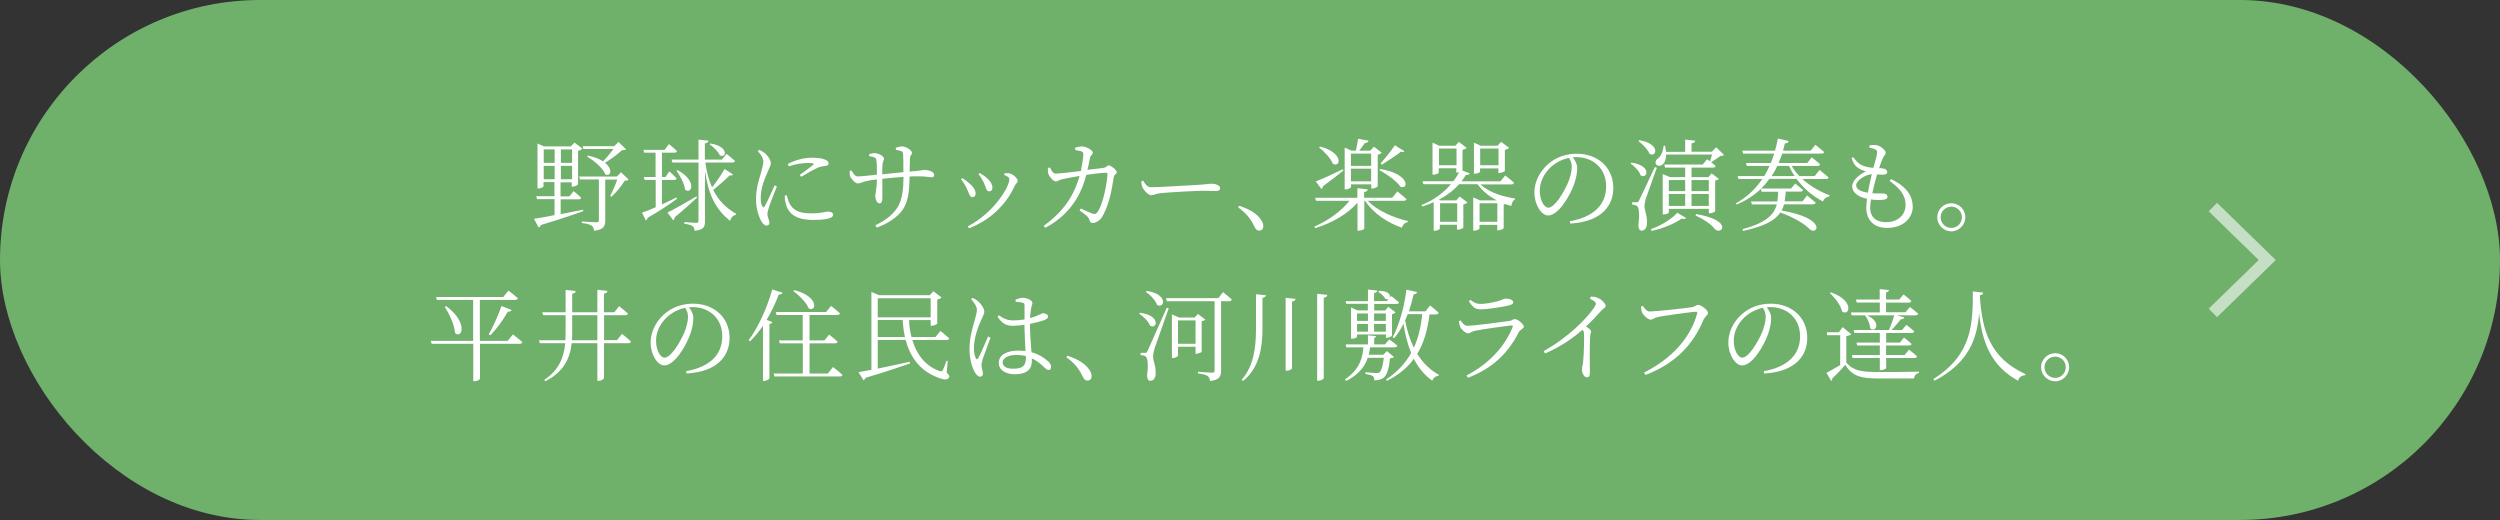 <?xml version="1.0" encoding="UTF-8"?>
<svg id="_レイヤー_2" data-name="レイヤー 2" xmlns="http://www.w3.org/2000/svg" width="212.56" height="44.21" viewBox="0 0 212.56 44.21">
  <rect x="0" y="0" width="212.56" height="44.21" fill="#333333" stroke="none"/>
  <g id="_レイアウト" data-name="レイアウト">
    <g>
      <rect x="0" y="0" width="212.56" height="44.21" rx="22.11" ry="22.11" style="fill: #6fb06b;"/>
      <g>
        <path d="M49.62,17.94c-.84,.31-2.01,.7-3.63,1.19-.04,.12-.11,.17-.2,.2l-.39-.73c.37-.05,.99-.16,1.75-.31v-1.36h-1.49l-.07-.25h1.55v-1.2h-.93v.36c0,.05-.2,.18-.42,.18h-.09v-3.82l.55,.25h2.28l.31-.33,.68,.52c-.06,.07-.2,.14-.37,.18v2.85c0,.06-.27,.2-.46,.2h-.08v-.37h-.95v1.2h.75l.36-.45s.39,.31,.64,.56c-.02,.09-.1,.14-.21,.14h-1.53v1.26c.6-.12,1.24-.25,1.9-.38l.03,.13Zm-3.39-5.24v1.15h.93v-1.15h-.93Zm.93,2.54v-1.14h-.93v1.14h.93Zm.53-2.54v1.15h.95v-1.15h-.95Zm.95,2.54v-1.14h-.95v1.14h.95Zm4.79,.04c-.07,.06-.16,.08-.32,.09-.25,.42-.72,1-1.12,1.36l-.11-.08c.2-.37,.45-.94,.6-1.38h-1.02v3.49c0,.45-.12,.77-.95,.86-.02-.19-.08-.34-.19-.42-.15-.11-.41-.19-.85-.24v-.13s1.01,.07,1.22,.07c.18,0,.23-.04,.23-.17v-3.47h-1.6l-.08-.25h3.21l.35-.36,.64,.61Zm-3.82-2.6l-.08-.25h2.69l.37-.36,.64,.62c-.06,.06-.16,.08-.35,.08-.33,.32-.93,.76-1.44,1.07,.71,.57,.48,1.22,.03,.98-.22-.55-.97-1.17-1.55-1.5l.08-.09c.57,.12,.98,.3,1.28,.49,.29-.31,.64-.72,.88-1.05h-2.54Z" style="fill: #fff;"/>
        <path d="M57.55,16.91c-.62,.45-1.45,1.02-2.48,1.6-.02,.1-.08,.19-.16,.23l-.32-.66c.28-.09,.69-.25,1.16-.46v-2.32h-.94l-.07-.25h1v-2.07h-.97l-.06-.24h1.8l.37-.49s.43,.35,.68,.6c-.03,.09-.1,.13-.22,.13h-1.06v2.07h.3l.33-.48s.4,.35,.62,.59c-.02,.09-.09,.14-.21,.14h-1.04v2.08c.4-.19,.82-.38,1.22-.59l.05,.12Zm1.72-.11c-.44,.39-1.07,.99-1.91,1.68,0,.09-.04,.2-.12,.25l-.49-.66c.42-.2,1.45-.77,2.46-1.37l.06,.1Zm3.05-1.96c-.05,.08-.12,.09-.28,.07-.37,.37-.93,.86-1.4,1.24,.5,.99,1.18,1.58,1.95,2.03l-.03,.09c-.23,.04-.41,.23-.49,.51-1.1-.9-1.81-2-2.13-4.27v4.3c0,.45-.08,.73-.88,.81-.02-.17-.06-.31-.17-.39-.14-.09-.34-.16-.71-.21v-.14s.83,.07,1.01,.07c.15,0,.2-.05,.2-.19v-4.94h-2.22l-.07-.25h2.29v-1.7l.85,.09c-.03,.12-.09,.2-.31,.23v1.38h1.45l.39-.49s.45,.35,.72,.6c-.03,.09-.1,.14-.22,.14h-2.3c.12,.85,.31,1.54,.57,2.11,.38-.47,.78-1.07,1.07-1.56l.71,.46Zm-4.7-.37c1.71,.93,1.16,2.12,.62,1.64-.05-.5-.42-1.17-.72-1.59l.1-.05Zm2.8-2.27c1.63,.28,1.31,1.31,.78,1-.14-.31-.54-.71-.87-.93l.09-.08Z" style="fill: #fff;"/>
        <path d="M66.05,15.87c-.18,.44-.57,1.4-.66,1.73-.09,.26-.14,.46-.14,.61,0,.25,.17,.52,.17,.72,0,.16-.09,.25-.25,.25-.15,0-.29-.14-.4-.31-.23-.35-.49-1.11-.49-1.9,0-1.01,.27-1.73,.41-2.24,.1-.41,.21-.71,.21-.99,0-.31-.2-.59-.47-.89l.13-.11c.17,.08,.29,.14,.43,.25,.18,.14,.55,.54,.55,.89,0,.2-.12,.35-.32,.86-.22,.48-.54,1.24-.54,2.08,0,.45,.07,.62,.14,.73,.05,.1,.11,.12,.19,0,.19-.3,.66-1.36,.85-1.79l.2,.1Zm.85,.73c.05,.2,.13,.53,.25,.74,.29,.5,.74,.8,1.79,.8,.92,0,1.24-.15,1.45-.15,.23,0,.45,.08,.45,.27,0,.34-.79,.44-1.71,.44-1.33,0-2.05-.44-2.3-1.31-.08-.25-.11-.53-.11-.76l.2-.03Zm.09-2.66c.68-.37,1.44-.53,2.03-.53s.91,.06,1.18,.18c.18,.08,.25,.2,.25,.3,0,.11-.05,.19-.23,.21-.2,.03-.42,.04-.7,.16-.37,.17-.98,.51-1.39,.77l-.14-.15c.38-.27,.98-.71,1.16-.87,.1-.09,.09-.15-.47-.15-.35,0-.9,.05-1.61,.28l-.09-.2Z" style="fill: #fff;"/>
        <path d="M76.17,12.56c.18-.06,.36-.11,.51-.11,.39,0,.86,.35,.86,.54s-.15,.14-.17,.48c0,.31-.03,.76-.03,1.12,1-.08,1.09-.14,1.28-.14,.34,0,.81,.16,.81,.42,0,.14-.06,.2-.21,.2-.2,0-.52-.08-1.16-.08-.21,0-.46,0-.72,.02-.03,1.05-.07,2.12-.62,2.86-.38,.54-1.13,1.1-2.17,1.48l-.12-.2c.66-.31,1.4-.77,1.87-1.5,.42-.65,.51-1.62,.52-2.61-.61,.04-1.27,.1-1.8,.16,0,.68,0,1.38,0,1.62,0,.34-.07,.47-.25,.47-.22,0-.35-.37-.35-.6,0-.29,.12-.54,.14-1.44-.43,.05-.77,.11-1.03,.18-.22,.05-.41,.17-.6,.17-.21,0-.56-.4-.64-.59-.04-.1-.06-.32-.05-.47l.15-.05c.15,.25,.31,.51,.52,.51,.32,0,1.14-.09,1.65-.15,0-.43,0-1.1-.06-1.3-.04-.17-.24-.22-.6-.27v-.17c.14-.05,.33-.09,.48-.09,.27,0,.78,.24,.78,.47,0,.18-.1,.19-.12,.46-.02,.15-.03,.49-.03,.87,.54-.05,1.24-.12,1.8-.18,0-.76,0-1.29-.03-1.62-.03-.18-.25-.22-.61-.27v-.18Z" style="fill: #fff;"/>
        <path d="M81.71,15.24l.1-.09c.23,.12,.45,.3,.6,.43,.35,.3,.54,.59,.54,.87,0,.18-.09,.31-.26,.31-.27,0-.28-.33-.52-.79-.13-.28-.29-.52-.45-.72Zm.67,4.16l-.1-.15c2.25-1.17,3.54-3.37,3.54-4.01,0-.14-.12-.24-.45-.37l.04-.13c.11,0,.26-.03,.4,0,.31,.05,.72,.42,.72,.64,0,.14-.14,.2-.24,.4-.63,1.38-1.86,2.85-3.91,3.63Zm.82-4.6l.1-.09c.25,.14,.44,.27,.63,.45,.27,.23,.45,.51,.45,.82,0,.19-.12,.29-.28,.29-.26,0-.26-.35-.46-.76-.12-.23-.27-.5-.44-.7Z" style="fill: #fff;"/>
        <path d="M91.41,12.55c.18-.04,.45-.11,.61-.1,.32,0,.89,.31,.89,.53,0,.19-.2,.19-.25,.51-.04,.22-.11,.6-.2,.95,.58-.07,1.1-.14,1.38-.17,.23-.03,.3-.21,.43-.21,.18,0,.68,.4,.68,.58,0,.19-.21,.16-.25,.4-.18,1.2-.41,2.33-.92,3.27-.21,.42-.59,.65-.89,.65-.14,0-.21-.08-.26-.25-.09-.31-.36-.46-.84-.82l.1-.16c.36,.16,.79,.36,.96,.42,.23,.07,.31,.06,.43-.08,.54-.67,.88-2.75,.88-3.29,0-.06-.03-.09-.1-.09-.43,0-1.17,.1-1.7,.18-.26,1.01-.95,3.17-3.49,4.5l-.13-.17c2.06-1.47,2.7-3.04,3.05-4.24-.54,.09-1.29,.23-1.53,.29-.26,.06-.31,.18-.48,.18-.22,0-.56-.42-.63-.61-.07-.16-.06-.37-.05-.54l.17-.04c.12,.23,.25,.52,.48,.52,.28,0,1.21-.1,2.15-.22,.1-.46,.2-1.13,.21-1.39,0-.16-.03-.22-.15-.27-.15-.06-.39-.09-.54-.12v-.18Z" style="fill: #fff;"/>
        <path d="M97.2,15.37c.19,.29,.32,.55,.68,.55,.76,0,3.73-.2,4.12-.21,.57-.04,.81-.09,1.03-.09,.32,0,.71,.14,.71,.37,0,.15-.08,.25-.37,.25s-.6-.02-1.11-.02-2.92,.13-3.56,.2c-.48,.05-.58,.18-.82,.18s-.64-.42-.76-.71c-.06-.16-.07-.31-.08-.48l.17-.05Z" style="fill: #fff;"/>
        <path d="M105.36,17.5c1.02,.32,1.56,.76,1.84,1.16,.15,.22,.21,.38,.21,.57,0,.25-.14,.38-.35,.38-.18,0-.29-.1-.41-.36-.27-.56-.62-1.08-1.38-1.62l.09-.14Z" style="fill: #fff;"/>
        <path d="M116.28,17.07c.8,.82,2.19,1.45,3.42,1.72v.09c-.24,.04-.43,.21-.5,.48-1.25-.42-2.44-1.23-3.14-2.29h-.06v2.35c0,.08-.25,.19-.47,.19h-.11v-2.38c-.84,.97-2.12,1.7-3.59,2.17l-.08-.13c1.22-.54,2.3-1.33,2.99-2.2h-2.85l-.07-.25h3.59v-.82l.88,.1c-.02,.12-.09,.2-.31,.23v.48h2.4l.43-.53s.48,.37,.77,.65c-.02,.09-.1,.14-.22,.14h-3.09Zm-2.06-2.57c-.38,.31-.97,.78-1.73,1.33-.02,.11-.07,.2-.14,.24l-.48-.65c.41-.14,1.36-.57,2.3-1.03l.05,.11Zm-1.98-2.04c2.07,.55,1.72,1.84,1.08,1.46-.17-.46-.74-1.05-1.17-1.39l.09-.08Zm2.62,3.46c0,.05-.22,.18-.44,.18h-.09v-3.55l.58,.26h.37c.07-.3,.14-.72,.19-1.01l.89,.16c-.04,.13-.14,.2-.31,.2-.13,.19-.32,.44-.48,.65h.94l.3-.34,.68,.52c-.05,.06-.19,.13-.35,.16v2.69c0,.05-.29,.19-.46,.19h-.09v-.36h-1.72v.25Zm0-2.86v1.04h1.72v-1.04h-1.72Zm1.72,2.36v-1.08h-1.72v1.08h1.72Zm.77-1.05c2.54,.41,2.43,1.78,1.73,1.51-.33-.48-1.19-1.1-1.8-1.41l.08-.1Zm.03-.46c.4-.46,.93-1.13,1.22-1.56l.81,.51c-.05,.07-.14,.08-.28,.03-.38,.3-1.12,.77-1.65,1.12l-.09-.11Z" style="fill: #fff;"/>
        <path d="M125.86,15.67c.65,.58,1.58,1,2.96,1.21l-.02,.09c-.14,.06-.26,.25-.3,.54-.18-.05-.35-.1-.51-.16-.04,.02-.09,.03-.14,.04v2.01c0,.05-.28,.18-.46,.18h-.09v-.46h-1.51v.31c0,.06-.23,.18-.45,.18h-.08v-2.83l.57,.26h1.39l.02-.02c-.72-.37-1.21-.82-1.62-1.36h-1.56c-.42,.48-.99,.93-1.72,1.32l.13,.06h1.34l.3-.33,.66,.5c-.05,.07-.19,.14-.35,.17v1.96c0,.06-.27,.19-.45,.19h-.09v-.42h-1.46v.33c0,.06-.21,.18-.43,.18h-.09v-2.43c-.3,.14-.62,.25-.97,.37l-.07-.12c1.1-.44,1.92-1.09,2.51-1.78h-2.35l-.07-.25h2.62c.2-.25,.36-.52,.49-.77-.06,.02-.11,.03-.16,.03h-.08v-.36h-1.49v.38c0,.05-.23,.16-.45,.16h-.08v-2.72l.57,.26h1.37l.3-.32,.66,.5c-.05,.07-.2,.14-.35,.17v1.73s0,.02-.02,.03l.64,.24c-.05,.1-.17,.15-.34,.14-.11,.18-.23,.37-.37,.54h3.31l.41-.5s.46,.35,.75,.62c-.03,.09-.11,.14-.23,.14h-2.66Zm-2.02-1.62v-1.42h-1.49v1.42h1.49Zm-1.4,3.23v1.58h1.46v-1.58h-1.46Zm3.41-2.68c0,.05-.23,.17-.45,.17h-.08v-2.64l.57,.26h1.44l.3-.33,.68,.51c-.06,.07-.21,.14-.36,.18v1.78c0,.05-.29,.18-.46,.18h-.09v-.39h-1.56v.3Zm1.46,4.26v-1.58h-1.51v1.58h1.51Zm-1.46-6.23v1.42h1.56v-1.42h-1.56Z" style="fill: #fff;"/>
        <path d="M133.47,18.81c2.08-.37,3.09-1.44,3.09-2.97s-1.12-2.48-2.53-2.48c-.1,0-.2,0-.3,.02,.2,.27,.37,.57,.37,.9,0,.41-.09,.88-.26,1.37-.36,1.02-1.34,2.67-2.21,2.67-.57,0-1.17-.9-1.17-1.95,0-.86,.41-1.74,1.13-2.39,.7-.62,1.57-.91,2.48-.91,1.75,0,3.1,1.15,3.1,2.91,0,1.41-.88,2.86-3.66,3.03l-.04-.2Zm-.06-5.39c-.6,.12-1.17,.42-1.61,.84-.54,.53-.88,1.22-.88,1.96,0,.82,.38,1.44,.72,1.44,.56,0,1.34-1.34,1.69-2.15,.16-.41,.31-.93,.31-1.31,0-.31-.09-.53-.24-.78Z" style="fill: #fff;"/>
        <path d="M138.72,13.83c1.73,.24,1.38,1.43,.77,1.08-.1-.36-.51-.77-.85-1l.08-.08Zm2.15,.43c-.28,.8-.82,2.32-.94,2.64-.06,.23-.11,.46-.11,.66,.02,.37,.25,.79,.21,1.47-.02,.37-.2,.58-.47,.58-.14,0-.24-.14-.26-.42,.11-.88,.07-1.56-.11-1.67-.11-.08-.24-.11-.42-.13v-.19h.37c.09,0,.14,0,.22-.16q.14-.26,1.34-2.83l.14,.04Zm-1.49-2.34c1.82,.3,1.48,1.5,.87,1.16-.14-.37-.6-.83-.95-1.09l.08-.08Zm.99,7.56c.89-.3,1.82-.91,2.24-1.39l.76,.45c-.06,.08-.19,.09-.4,.05-.56,.41-1.54,.83-2.54,1.04l-.06-.14Zm6.22-6.31c-.06,.07-.15,.08-.31,.09-.2,.14-.56,.39-.77,.52l-.12-.06c.04-.14,.12-.37,.18-.58h-3.91c0,1.36-1.26,1.05-.8,.42,.3-.19,.54-.6,.59-1.17h.12c.04,.2,.07,.37,.09,.52h1.62v-1.04l.85,.09c0,.12-.1,.2-.31,.23v.71h1.73l.37-.38,.66,.65Zm-3.31,1.89v-.81h-1.71l-.06-.26h3.26l.38-.45s.44,.31,.72,.57c-.03,.09-.1,.14-.21,.14h-1.84v.81h1.44l.27-.32,.61,.47c-.06,.07-.15,.11-.31,.14v2.63s-.2,.15-.46,.15h-.08v-.37h-3.4v.3c0,.05-.17,.17-.43,.17h-.09v-3.43l.62,.26h1.29Zm-1.39,.25v.94h1.39v-.94h-1.39Zm0,2.2h1.39v-1.02h-1.39v1.02Zm1.93-2.2v.94h1.47v-.94h-1.47Zm1.47,2.2v-1.02h-1.47v1.02h1.47Zm-1.08,.69c3.2,.55,2.17,1.81,1.61,1.29-.28-.36-.85-.81-1.66-1.16l.05-.14Z" style="fill: #fff;"/>
        <path d="M153.24,15.22c.68,.61,1.53,1.1,2.32,1.38l-.03,.1c-.26,.06-.47,.2-.53,.43-.86-.43-1.65-1.11-2.25-1.92h-2.31c-.21,.29-.44,.57-.71,.82h2.55l.36-.42s.41,.31,.66,.54c-.02,.09-.09,.14-.22,.14h-1.25c-.02,.3-.04,.57-.09,.83h1.51l.4-.5s.44,.36,.73,.61c-.03,.09-.1,.14-.22,.14h-2.47c-.05,.19-.12,.36-.21,.53,3.92,.68,3.05,2.12,2.41,1.61-.47-.48-1.29-1-2.52-1.44-.44,.66-1.33,1.17-3.15,1.56l-.08-.14c2.03-.55,2.7-1.23,2.93-2.11h-2.12l-.07-.25h2.24c.04-.26,.06-.54,.07-.83h-1.41l-.06-.24c-.55,.52-1.22,.98-2.06,1.33l-.08-.1c.98-.54,1.71-1.26,2.26-2.07h-2.02l-.08-.25h2.26c.17-.28,.32-.56,.45-.86h-1.93l-.07-.25h2.11c.11-.26,.21-.53,.29-.8h-2.64l-.08-.25h2.79c.1-.34,.18-.69,.24-1.03l.92,.21c-.04,.14-.15,.2-.32,.2-.05,.2-.1,.42-.16,.62h2.35l.4-.5s.46,.36,.75,.62c-.02,.08-.11,.13-.23,.13h-3.34c-.09,.27-.19,.54-.31,.8h2.44l.38-.48s.44,.33,.71,.59c-.02,.09-.1,.14-.21,.14h-2.2c.17,.31,.39,.59,.65,.86h1.3l.42-.52s.47,.37,.76,.63c-.02,.09-.09,.14-.21,.14h-2.01Zm-.65-.25c-.19-.27-.35-.56-.48-.86h-1c-.13,.3-.3,.58-.48,.86h1.97Z" style="fill: #fff;"/>
        <path d="M160.82,15.24c1.32,.65,1.81,1.44,1.81,2.36,0,.82-.7,1.78-2.18,1.78-1.16,0-1.77-.7-1.77-1.73,0-.21,.03-.48,.06-.75-.8-.17-1.26-.56-1.26-1.05,0-.47,.51-.96,1.16-1.28-.22-.07-.4-.13-.62-.27-.31-.2-.47-.45-.59-.86l.14-.08c.22,.3,.43,.56,.77,.7,.32,.14,.64,.19,.94,.21,.15-.54,.3-1.02,.32-1.25,.02-.21-.04-.26-.2-.33-.13-.07-.31-.1-.45-.13v-.2c.15-.02,.3-.03,.47-.03,.4,0,.91,.42,.91,.65,0,.16-.12,.21-.22,.42-.1,.21-.21,.48-.34,.9,.11,0,.21,0,.31,.02,.27,.03,.38,.17,.38,.31,0,.14-.11,.21-.32,.22-.12,0-.33,0-.54-.02-.13,.42-.29,1.03-.41,1.6,.42,.03,.77,0,.95,.02,.21,.02,.34,.11,.34,.28,0,.14-.1,.24-.42,.26-.21,.02-.57,.03-.98-.03-.04,.26-.07,.5-.07,.69,0,.85,.55,1.24,1.35,1.24,1.12,0,1.66-.73,1.66-1.45,0-.93-.57-1.47-1.36-2.06l.12-.14Zm-2,1.14c.09-.56,.23-1.15,.33-1.57-.57,.04-1.33,.54-1.33,.94,0,.25,.2,.52,.99,.63Z" style="fill: #fff;"/>
        <path d="M164.71,18.47c0-.65,.54-1.19,1.2-1.19s1.19,.54,1.19,1.19-.54,1.2-1.19,1.2-1.2-.54-1.2-1.2Zm.29,0c0,.5,.4,.91,.91,.91s.9-.41,.9-.91-.4-.9-.9-.9-.91,.4-.91,.9Z" style="fill: #fff;"/>
        <path d="M43.62,28.44s.49,.37,.79,.65c-.02,.09-.1,.14-.22,.14h-3.38v2.98c0,.05-.19,.2-.48,.2h-.09v-3.18h-3.54l-.07-.25h3.6v-3.48h-3.08l-.08-.25h5.72l.44-.54s.49,.37,.8,.65c-.02,.09-.1,.14-.23,.14h-3v3.48h2.36l.45-.54Zm-5.68-2.41c1.89,1.39,1.34,2.84,.75,2.28-.05-.71-.49-1.62-.87-2.22l.12-.06Zm3.61,2.4c.35-.59,.78-1.54,1.09-2.41l.86,.34c-.03,.08-.14,.15-.32,.14-.43,.75-.98,1.5-1.5,2.01l-.12-.08Z" style="fill: #fff;"/>
        <path d="M52.87,28.38s.48,.37,.78,.66c-.03,.09-.11,.14-.22,.14h-2.08v2.97c0,.08-.24,.23-.45,.23h-.11v-3.2h-2.18c-.16,1.38-.75,2.48-2.24,3.23l-.1-.11c1.19-.79,1.67-1.82,1.79-3.12h-2.16l-.07-.25h2.24c0-.19,.02-.38,.02-.59v-1.54h-1.91l-.07-.25h1.98v-1.9l.86,.09c-.02,.12-.08,.2-.3,.24v1.57h2.14v-1.91l.86,.09c-.02,.12-.09,.2-.3,.24v1.58h.88l.41-.52s.46,.37,.76,.63c-.03,.09-.11,.14-.24,.14h-1.8v2.12h1.1l.43-.54Zm-2.08,.54v-2.12h-2.14v1.54c0,.2,0,.4-.03,.59h2.17Z" style="fill: #fff;"/>
        <path d="M58.33,31.56c2.08-.37,3.08-1.44,3.08-2.97s-1.12-2.48-2.52-2.48c-.1,0-.21,0-.31,.02,.2,.27,.37,.57,.37,.9,0,.41-.09,.88-.26,1.37-.36,1.02-1.34,2.67-2.21,2.67-.57,0-1.16-.9-1.16-1.95,0-.86,.41-1.74,1.13-2.39,.7-.62,1.57-.91,2.48-.91,1.75,0,3.1,1.15,3.1,2.91,0,1.41-.88,2.86-3.66,3.03l-.03-.2Zm-.06-5.39c-.59,.12-1.17,.42-1.61,.84-.54,.53-.88,1.22-.88,1.96,0,.82,.37,1.44,.72,1.44,.56,0,1.34-1.34,1.69-2.15,.16-.41,.31-.93,.31-1.31,0-.31-.09-.53-.24-.78Z" style="fill: #fff;"/>
        <path d="M66.55,24.88c-.04,.1-.15,.17-.34,.16-.28,.77-.64,1.5-1.03,2.16l.5,.19c-.03,.08-.11,.14-.26,.15v4.66s-.23,.19-.45,.19h-.1v-4.69c-.34,.5-.71,.94-1.09,1.31l-.13-.08c.77-1.03,1.55-2.67,2.01-4.32l.88,.28Zm4.28,6.33s.5,.38,.8,.66c-.03,.09-.1,.14-.22,.14h-5.56l-.07-.25h2.48v-2.57h-1.96l-.07-.25h2.02v-2.16h-2.22l-.07-.25h4.28l.42-.52s.47,.37,.76,.63c-.03,.09-.11,.14-.23,.14h-2.36v2.16h1.27l.39-.49s.46,.35,.73,.6c-.02,.09-.1,.14-.22,.14h-2.17v2.57h1.56l.42-.54Zm-3.28-6.54c2.15,.57,1.85,1.9,1.21,1.55-.2-.5-.82-1.12-1.31-1.47l.09-.08Z" style="fill: #fff;"/>
        <path d="M80.48,31.68c.24,.21,.28,.32,.2,.43-.13,.26-.58,.15-1.04-.05-1.47-.59-2.27-1.75-2.64-3.16h-2.37v2.44c.79-.16,1.74-.37,2.71-.58l.04,.14c-.88,.31-2.1,.72-3.78,1.22-.04,.11-.11,.18-.19,.2l-.42-.68c.26-.04,.64-.11,1.1-.2v-6.62l.65,.28h4.31l.31-.34,.69,.53c-.06,.07-.18,.14-.36,.17v2.05c0,.05-.29,.19-.47,.19h-.09v-.49h-1.83c0,.48,.08,.97,.2,1.45h2.03l.43-.52s.47,.37,.75,.63c-.03,.09-.09,.14-.21,.14h-2.93c.35,1.17,1.07,2.19,2.29,2.63,.17,.06,.25,.04,.31-.09,.08-.16,.21-.48,.3-.78l.11,.02-.09,1.01Zm-5.85-6.32v1.62h4.5v-1.62h-4.5Zm2.31,3.3c-.1-.46-.16-.94-.19-1.45h-2.12v1.45h2.31Z" style="fill: #fff;"/>
        <path d="M82.69,25.33c.2,.08,.28,.12,.43,.25,.18,.14,.57,.57,.57,.93,0,.19-.12,.34-.33,.85-.21,.48-.55,1.36-.55,2.24,0,.45,.07,.69,.16,.86,.05,.1,.13,.12,.2,0,.18-.28,.65-1.42,.84-1.85l.21,.1c-.16,.44-.53,1.44-.64,1.74-.08,.27-.13,.45-.13,.59,0,.26,.12,.53,.12,.73,0,.16-.09,.26-.24,.26s-.28-.14-.41-.32c-.23-.34-.49-1.13-.49-1.99,0-1.01,.26-1.86,.41-2.37,.11-.41,.21-.71,.22-.99,0-.31-.2-.58-.49-.93l.14-.11Zm3.66,.15c.18-.08,.43-.16,.62-.16,.36,0,.81,.23,.81,.43,0,.17-.08,.22-.13,.59-.04,.19-.05,.43-.07,.71,.24-.07,.43-.14,.55-.19,.36-.14,.47-.23,.54-.23,.18,0,.44,.1,.44,.27,0,.16-.11,.24-.39,.34-.24,.08-.66,.2-1.15,.3,0,.88,.08,1.75,.13,2.41,.69,.19,1.14,.52,1.4,.76,.17,.15,.27,.31,.27,.48,0,.17-.08,.27-.22,.27-.13,0-.23-.1-.39-.25-.31-.3-.63-.56-1.03-.74,0,.09,0,.17,0,.25,0,.65-.4,1.1-1.45,1.1-.76,0-1.36-.35-1.36-.96,0-.72,.75-1.05,1.66-1.05,.22,0,.43,.02,.61,.04-.03-.6-.08-1.49-.09-2.23-.32,.04-.65,.08-.96,.08-.53,0-.88-.12-1.33-.77l.13-.12c.34,.26,.71,.43,1.19,.43,.35,0,.68-.03,.98-.08,0-.42,0-.92,0-1.14,0-.2-.03-.25-.15-.28-.16-.04-.37-.07-.6-.08l-.02-.18Zm.88,4.8c-.26-.07-.55-.1-.88-.1-.53,0-1.1,.22-1.1,.63,0,.38,.38,.54,.89,.54,.93,0,1.09-.34,1.09-1.03v-.04Z" style="fill: #fff;"/>
        <path d="M90.76,30.25c1.02,.32,1.56,.76,1.84,1.16,.15,.22,.21,.38,.21,.57,0,.25-.14,.38-.35,.38-.18,0-.29-.1-.41-.36-.27-.56-.62-1.08-1.38-1.62l.09-.14Z" style="fill: #fff;"/>
        <path d="M96.93,26.59c1.79,.23,1.46,1.45,.85,1.1-.13-.37-.56-.79-.93-1.02l.08-.08Zm2.44-.38c-.36,1.05-1.07,3-1.2,3.4-.07,.26-.13,.52-.13,.73,0,.37,.25,.76,.22,1.45-.02,.37-.19,.59-.47,.59-.15,0-.25-.16-.26-.42,.11-.87,.07-1.52-.12-1.65-.11-.08-.24-.1-.43-.12v-.19h.38c.1,0,.14,0,.21-.17q.15-.3,1.63-3.66l.16,.04Zm-1.87-1.47c1.85,.26,1.52,1.53,.88,1.19-.13-.4-.59-.87-.96-1.11l.08-.08Zm6.48,.09s.47,.37,.75,.64c-.03,.09-.09,.14-.21,.14h-.7v5.92c0,.44-.12,.78-.94,.86,0-.17-.09-.33-.2-.42-.14-.09-.38-.17-.82-.22v-.14s.99,.08,1.2,.08c.16,0,.21-.05,.21-.2v-5.88h-4.06l-.07-.26h4.45l.4-.52Zm-1.81,5.1s-.28,.15-.44,.15h-.08v-.6h-1.49v.78s-.18,.18-.43,.18h-.09v-3.71l.62,.27h1.31l.28-.31,.63,.48c-.04,.06-.17,.12-.31,.14v2.62Zm-.52-.7v-1.99h-1.49v1.99h1.49Z" style="fill: #fff;"/>
        <path d="M107.64,25.09c-.03,.12-.09,.2-.3,.24v2.62c0,1.65-.29,3.35-1.65,4.44l-.12-.1c1.02-1.15,1.22-2.74,1.22-4.33v-2.94l.84,.08Zm2.52,.31c-.02,.12-.09,.2-.31,.24v5.68c0,.07-.23,.2-.44,.2h-.1v-6.2l.85,.09Zm2.69-.32c-.03,.12-.08,.2-.3,.24v6.83c0,.08-.24,.22-.45,.22h-.11v-7.39l.86,.09Z" style="fill: #fff;"/>
        <path d="M118.51,30.36c-.06,.06-.16,.09-.33,.11-.08,.89-.26,1.45-.57,1.67-.19,.13-.46,.2-.76,.2,0-.14-.03-.29-.13-.36-.1-.08-.37-.14-.63-.19v-.14c.29,.02,.79,.07,.94,.07,.14,0,.21-.02,.27-.07,.14-.11,.28-.54,.36-1.23h-1.37c-.23,.71-.72,1.4-1.82,1.97l-.11-.14c1.26-.85,1.5-1.86,1.56-2.72h-1.45l-.06-.25h1.9v-.77l.69,.07c-.02,.08-.05,.13-.16,.15v.55h.92l.36-.42s.43,.3,.69,.53c-.03,.09-.11,.14-.22,.14h-2.1c-.03,.2-.06,.42-.11,.63h1.23l.31-.31,.6,.5Zm-4.1-4.75h1.9v-.99l.79,.08c-.02,.12-.09,.19-.27,.22v.68h1.09l.16-.19c-.08,.05-.18,.06-.3,0-.09-.22-.37-.47-.6-.59l.08-.09c.82,0,1,.37,.9,.58l.13-.14s.41,.31,.67,.54c-.02,.08-.1,.13-.21,.13h-1.91v.56h.93l.27-.31,.62,.47c-.04,.06-.17,.13-.31,.15v1.83c0,.05-.26,.18-.43,.18h-.08v-.28h-2.46v.2c0,.05-.22,.16-.43,.16h-.08v-2.66l.54,.25h.89v-.56h-1.84l-.06-.25Zm.97,1.04v.63h.93v-.63h-.93Zm0,1.55h.93v-.66h-.93v.66Zm1.45-1.55v.63h1v-.63h-1Zm1,1.55v-.66h-1v.66h1Zm3.72-1.49c-.16,1.29-.47,2.42-1.05,3.38,.45,.73,1.05,1.34,1.84,1.78l-.03,.08c-.25,.03-.44,.16-.53,.42-.69-.49-1.19-1.12-1.57-1.86-.54,.74-1.28,1.37-2.29,1.87l-.08-.11c.97-.64,1.66-1.39,2.14-2.26-.31-.75-.51-1.59-.65-2.48-.23,.46-.49,.88-.79,1.22l-.13-.07c.54-1.02,.98-2.53,1.17-4.05l.92,.2c-.04,.1-.13,.19-.31,.2-.11,.5-.25,.98-.4,1.44h1.41l.39-.5s.47,.37,.73,.62c-.02,.09-.1,.14-.21,.14h-.55Zm-1.86,0c-.08,.18-.14,.36-.22,.54,.16,.83,.4,1.62,.74,2.32,.39-.86,.61-1.81,.71-2.86h-1.23Z" style="fill: #fff;"/>
        <path d="M124.03,27.32l.16-.08c.18,.26,.32,.46,.57,.46,.5,0,2.97-.32,3.57-.41,.24-.03,.31-.16,.46-.16,.26,0,.77,.43,.77,.65,0,.16-.33,.25-.43,.47-.85,1.67-2.12,3.03-4.32,3.87l-.12-.2c1.89-.97,3.25-2.44,3.92-4.11,.03-.1,0-.15-.1-.14-.69,.07-2.55,.34-3.13,.46-.26,.06-.38,.21-.57,.21-.21,0-.58-.35-.66-.55-.06-.14-.09-.31-.12-.48Zm4.26-1.34c-.63,.12-1.69,.32-2.45,.32-.43,0-.67-.24-.95-.69l.13-.11c.32,.24,.54,.34,.82,.34,.53,0,.95-.1,1.38-.2,.5-.11,.61-.25,.79-.25,.37,0,.65,.12,.65,.32,0,.12-.1,.2-.38,.25Z" style="fill: #fff;"/>
        <path d="M135.26,25.22c.2,0,.38,.02,.55,.09,.33,.11,.71,.48,.71,.71,0,.16-.15,.14-.38,.4-.31,.35-.73,.81-1.29,1.34,.24,.15,.43,.3,.43,.42,0,.11-.08,.23-.08,.44-.06,1.23-.02,2.53-.02,3.04,0,.31-.08,.42-.25,.42-.28,0-.43-.41-.43-.69,0-.15,.07-.32,.1-.6,.07-.58,.1-2,.08-2.38,0-.15-.03-.26-.13-.37-.54,.47-1.7,1.4-3.19,2.01l-.11-.2c2.15-1.2,3.62-2.75,4.21-3.59,.16-.22,.23-.37,.23-.43,0-.14-.14-.25-.5-.43l.06-.16Z" style="fill: #fff;"/>
        <path d="M140.31,26.48c.48,0,3.19-.29,3.59-.37,.22-.05,.33-.19,.48-.19,.25,0,.84,.44,.84,.68,0,.19-.27,.33-.39,.61-.89,2.12-2.41,3.71-4.92,4.67l-.13-.2c2.43-1.22,3.99-3.04,4.52-5.03,.03-.13-.02-.14-.1-.14-.38,0-2.79,.34-3.27,.45-.23,.05-.42,.22-.58,.22-.25,0-.65-.41-.74-.62-.04-.12-.07-.25-.09-.49l.16-.06c.14,.2,.32,.48,.62,.48Z" style="fill: #fff;"/>
        <path d="M149.96,31.56c2.08-.37,3.09-1.44,3.09-2.97s-1.12-2.48-2.53-2.48c-.1,0-.2,0-.3,.02,.2,.27,.37,.57,.37,.9,0,.41-.09,.88-.26,1.37-.36,1.02-1.34,2.67-2.21,2.67-.57,0-1.17-.9-1.17-1.95,0-.86,.41-1.74,1.13-2.39,.7-.62,1.57-.91,2.48-.91,1.75,0,3.1,1.15,3.1,2.91,0,1.41-.88,2.86-3.66,3.03l-.04-.2Zm-.06-5.39c-.6,.12-1.17,.42-1.61,.84-.54,.53-.88,1.22-.88,1.96,0,.82,.38,1.44,.72,1.44,.56,0,1.34-1.34,1.69-2.15,.16-.41,.31-.93,.31-1.31,0-.31-.09-.53-.24-.78Z" style="fill: #fff;"/>
        <path d="M156.99,30.84c.6,.69,1.27,.79,2.75,.79,1.02,0,2.38,0,3.42-.03v.12c-.24,.04-.39,.2-.42,.46h-2.99c-1.56,0-2.26-.2-2.86-1.16-.31,.37-.8,.88-1.11,1.16,.03,.1-.02,.15-.09,.2l-.4-.68c.28-.14,.74-.4,1.17-.66v-2.54h-1.1l-.04-.25h1.03l.32-.44,.73,.61c-.06,.06-.19,.13-.42,.15v2.29Zm-1.32-5.98c2.04,.69,1.58,2.08,.95,1.62-.11-.53-.61-1.18-1.04-1.56l.09-.07Zm4.16,1.68v-.82h-1.96l-.07-.25h2.02v-.89l.79,.08c-.02,.1-.08,.17-.25,.2v.61h1.12l.36-.44s.42,.31,.67,.56c-.03,.09-.1,.14-.21,.14h-1.94v.82h1.65l.38-.45s.43,.33,.7,.57c-.03,.09-.09,.14-.21,.14h-1.62l.65,.18c-.03,.09-.13,.16-.3,.16-.21,.27-.5,.62-.79,.91h.9l.37-.44s.41,.31,.66,.55c-.02,.09-.09,.14-.21,.14h-2.17v.82h1.17l.34-.43s.41,.31,.65,.54c-.02,.08-.09,.13-.21,.13h-1.96v.82h1.57l.38-.46s.42,.32,.69,.57c-.03,.09-.1,.14-.22,.14h-2.41v.87s-.17,.16-.46,.16h-.08v-1.03h-2.32l-.06-.25h2.38v-.82h-1.92l-.07-.24h1.99v-.82h-2.16l-.07-.25h3c.17-.36,.35-.87,.46-1.25h-2.31c1.27,.58,.72,1.53,.26,1.1-.02-.36-.21-.81-.43-1.08l.03-.02h-1.17l-.07-.25h2.46Z" style="fill: #fff;"/>
        <path d="M168.62,24.88c-.02,.12-.08,.2-.29,.23,.19,3.13,.94,5.34,3.88,6.7l-.02,.09c-.3,.03-.51,.15-.61,.47-2.28-1.26-3.04-3.22-3.31-5.75-.16,2.04-.77,4.18-3.79,5.75l-.1-.14c3.38-2.11,3.35-4.86,3.36-7.45l.89,.1Z" style="fill: #fff;"/>
        <path d="M173.54,31.22c0-.65,.54-1.19,1.2-1.19s1.19,.54,1.19,1.19-.54,1.2-1.19,1.2-1.2-.54-1.2-1.2Zm.29,0c0,.5,.4,.91,.91,.91s.9-.41,.9-.91-.4-.9-.9-.9-.91,.4-.91,.9Z" style="fill: #fff;"/>
      </g>
      <g id="_レイヤー_2-2" data-name=" レイヤー 2-2" style="opacity: .6;">
        <g id="_レイヤー_3" data-name=" レイヤー 3">
          <polyline points="188.15 26.6 192.77 22.11 188.15 17.61" style="fill: none; isolation: isolate; opacity: .4; stroke: #fffcff; stroke-miterlimit: 10;"/>
          <polyline points="188.15 26.6 192.77 22.11 188.15 17.61" style="fill: none; stroke: #fff; stroke-miterlimit: 10;"/>
        </g>
      </g>
    </g>
  </g>
</svg>